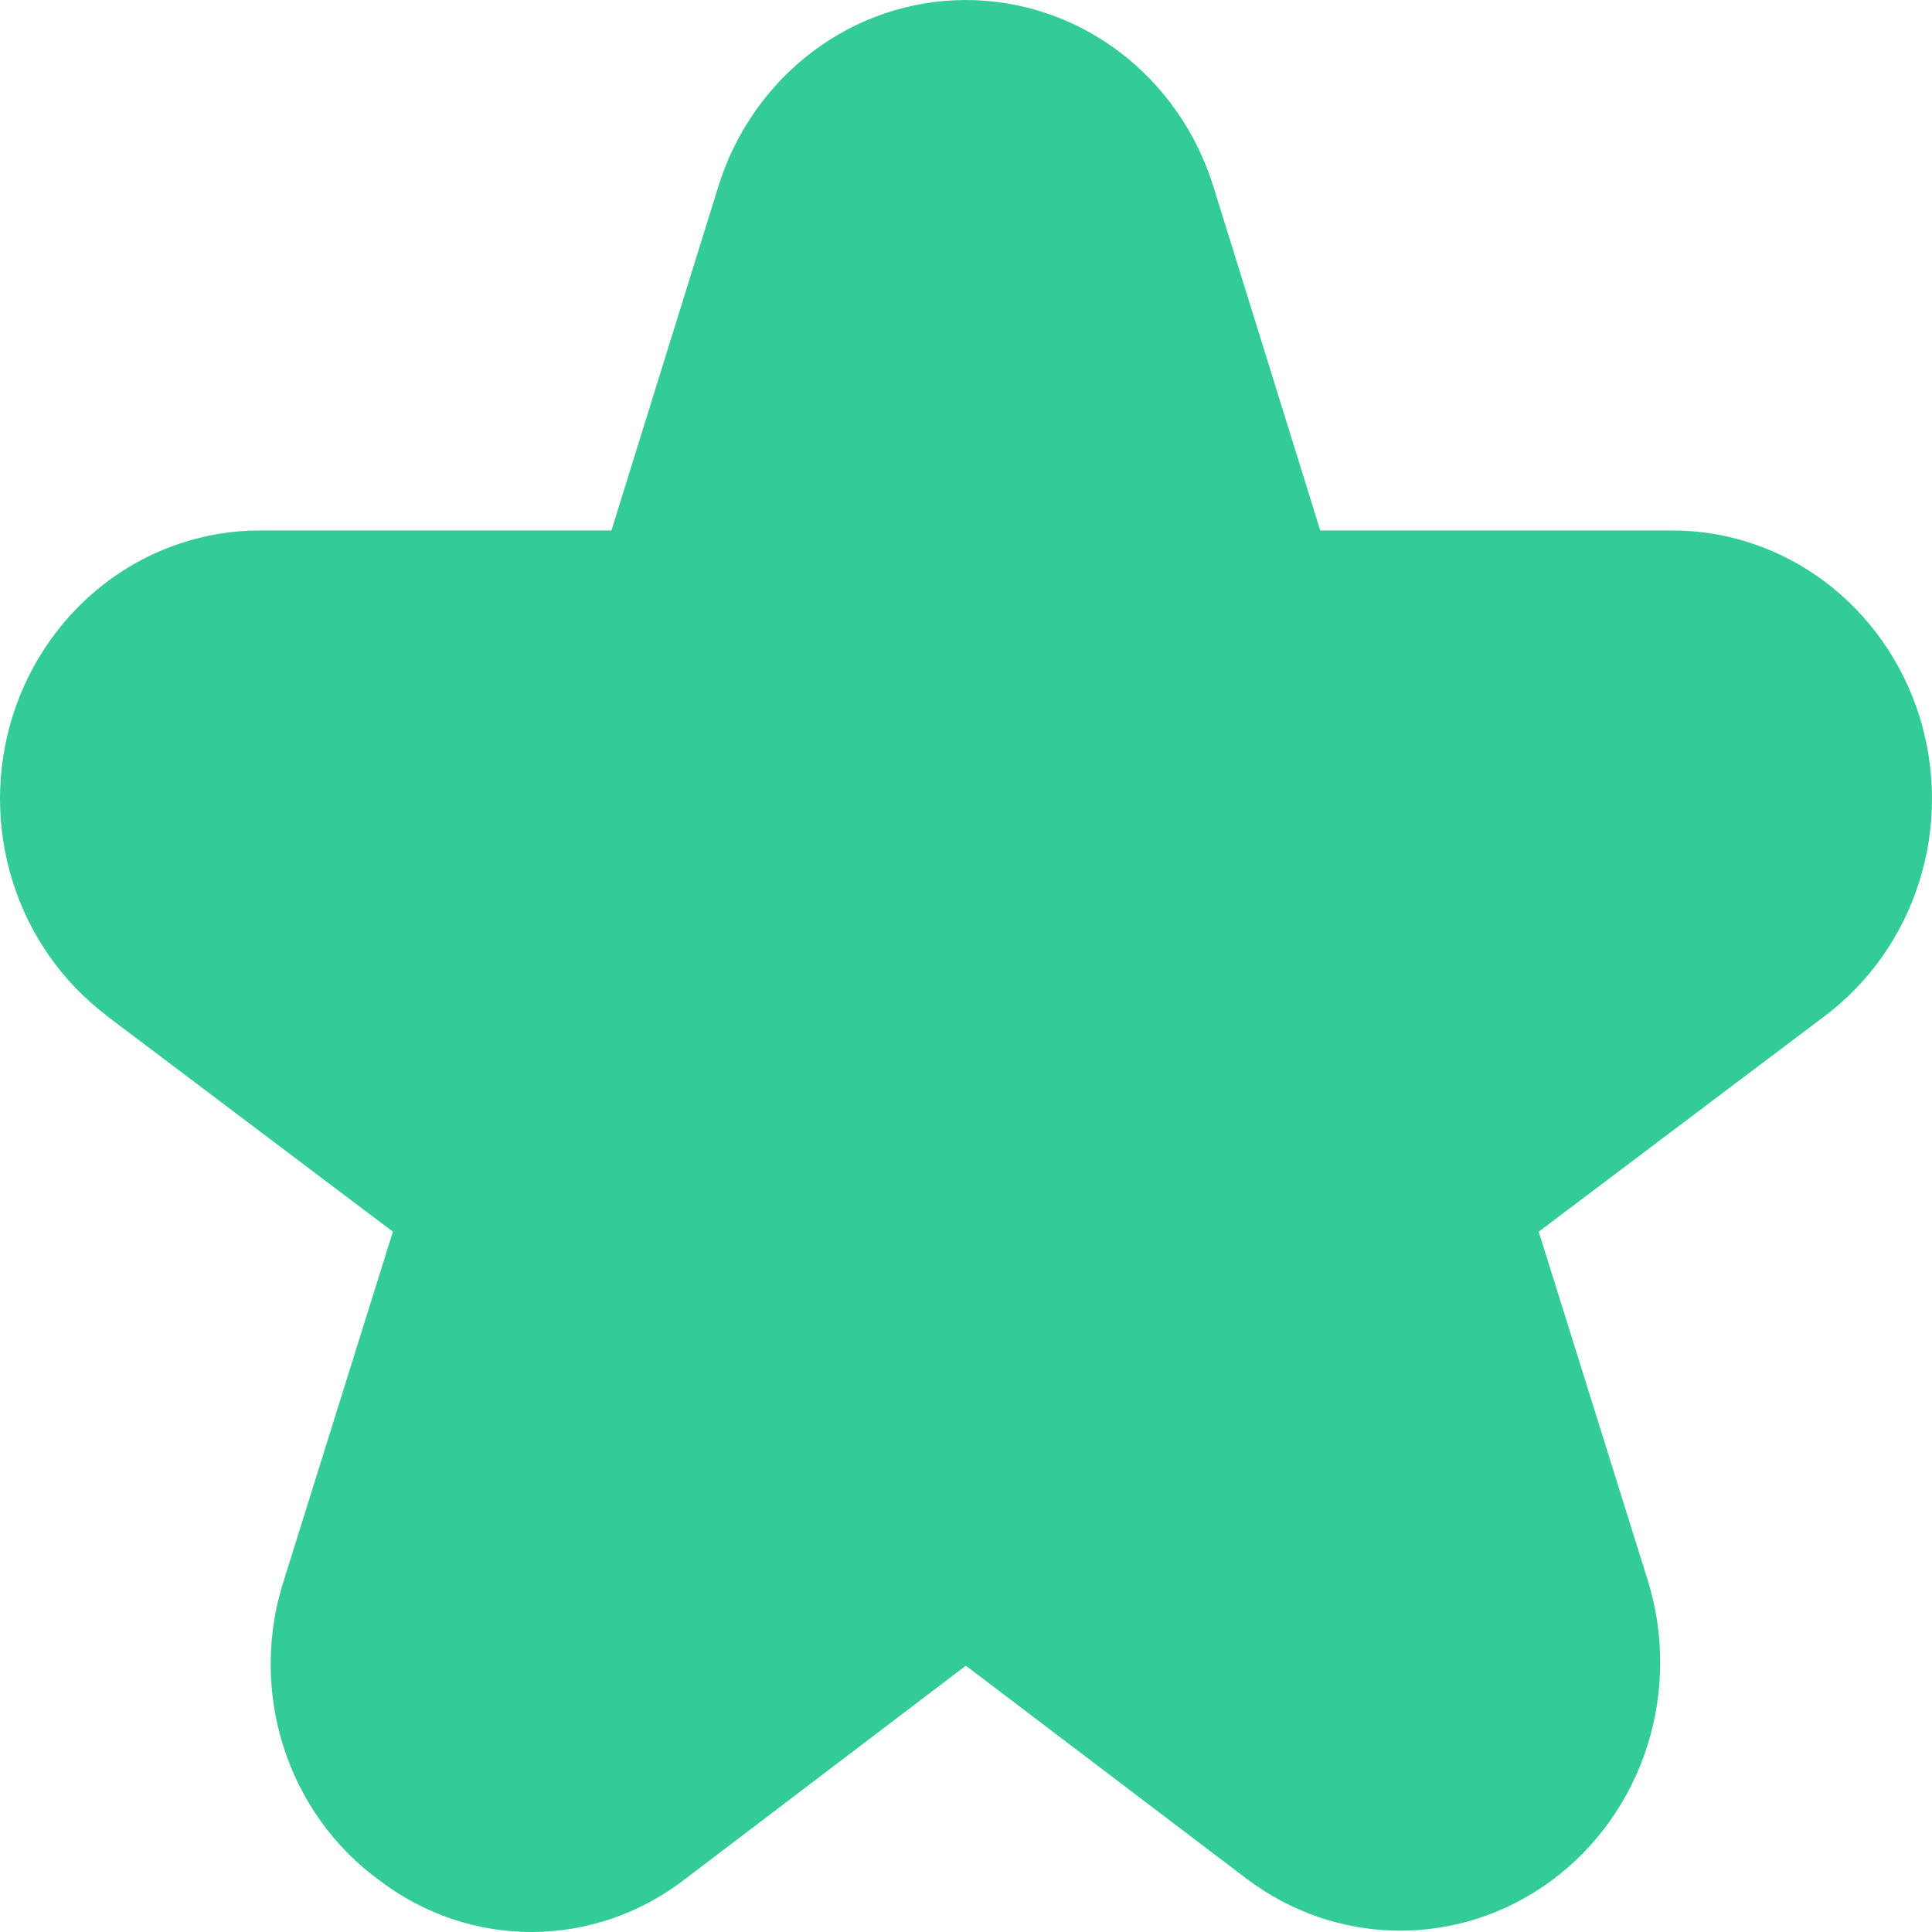 <svg preserveAspectRatio="none" width="100%" height="100%" overflow="visible" style="display: block;" viewBox="0 0 25 25" fill="none" xmlns="http://www.w3.org/2000/svg">
<path id="Vector" d="M1.374 13.14L5.084 15.938L3.675 20.443C3.448 21.142 3.445 21.898 3.667 22.599C3.89 23.3 4.325 23.907 4.909 24.331C5.483 24.769 6.179 25.004 6.893 25C7.607 24.996 8.3 24.755 8.87 24.311L12.498 21.554L16.127 24.308C16.7 24.743 17.392 24.979 18.104 24.983C18.815 24.986 19.509 24.757 20.086 24.328C20.663 23.898 21.094 23.291 21.316 22.593C21.537 21.895 21.539 21.142 21.32 20.443L19.911 15.938L23.622 13.14C24.194 12.707 24.619 12.1 24.837 11.403C25.055 10.707 25.054 9.957 24.835 9.261C24.615 8.565 24.188 7.958 23.614 7.527C23.041 7.097 22.351 6.865 21.642 6.864H17.084L15.701 2.413C15.483 1.712 15.056 1.101 14.48 0.667C13.905 0.234 13.21 0 12.498 0C11.785 0 11.091 0.234 10.516 0.667C9.94 1.101 9.513 1.712 9.295 2.413L7.912 6.864H3.359C2.65 6.865 1.959 7.097 1.386 7.527C0.812 7.958 0.385 8.565 0.165 9.261C-0.054 9.957 -0.055 10.707 0.163 11.403C0.38 12.1 0.806 12.707 1.378 13.14H1.374Z" fill="#33CC99"/>
</svg>
